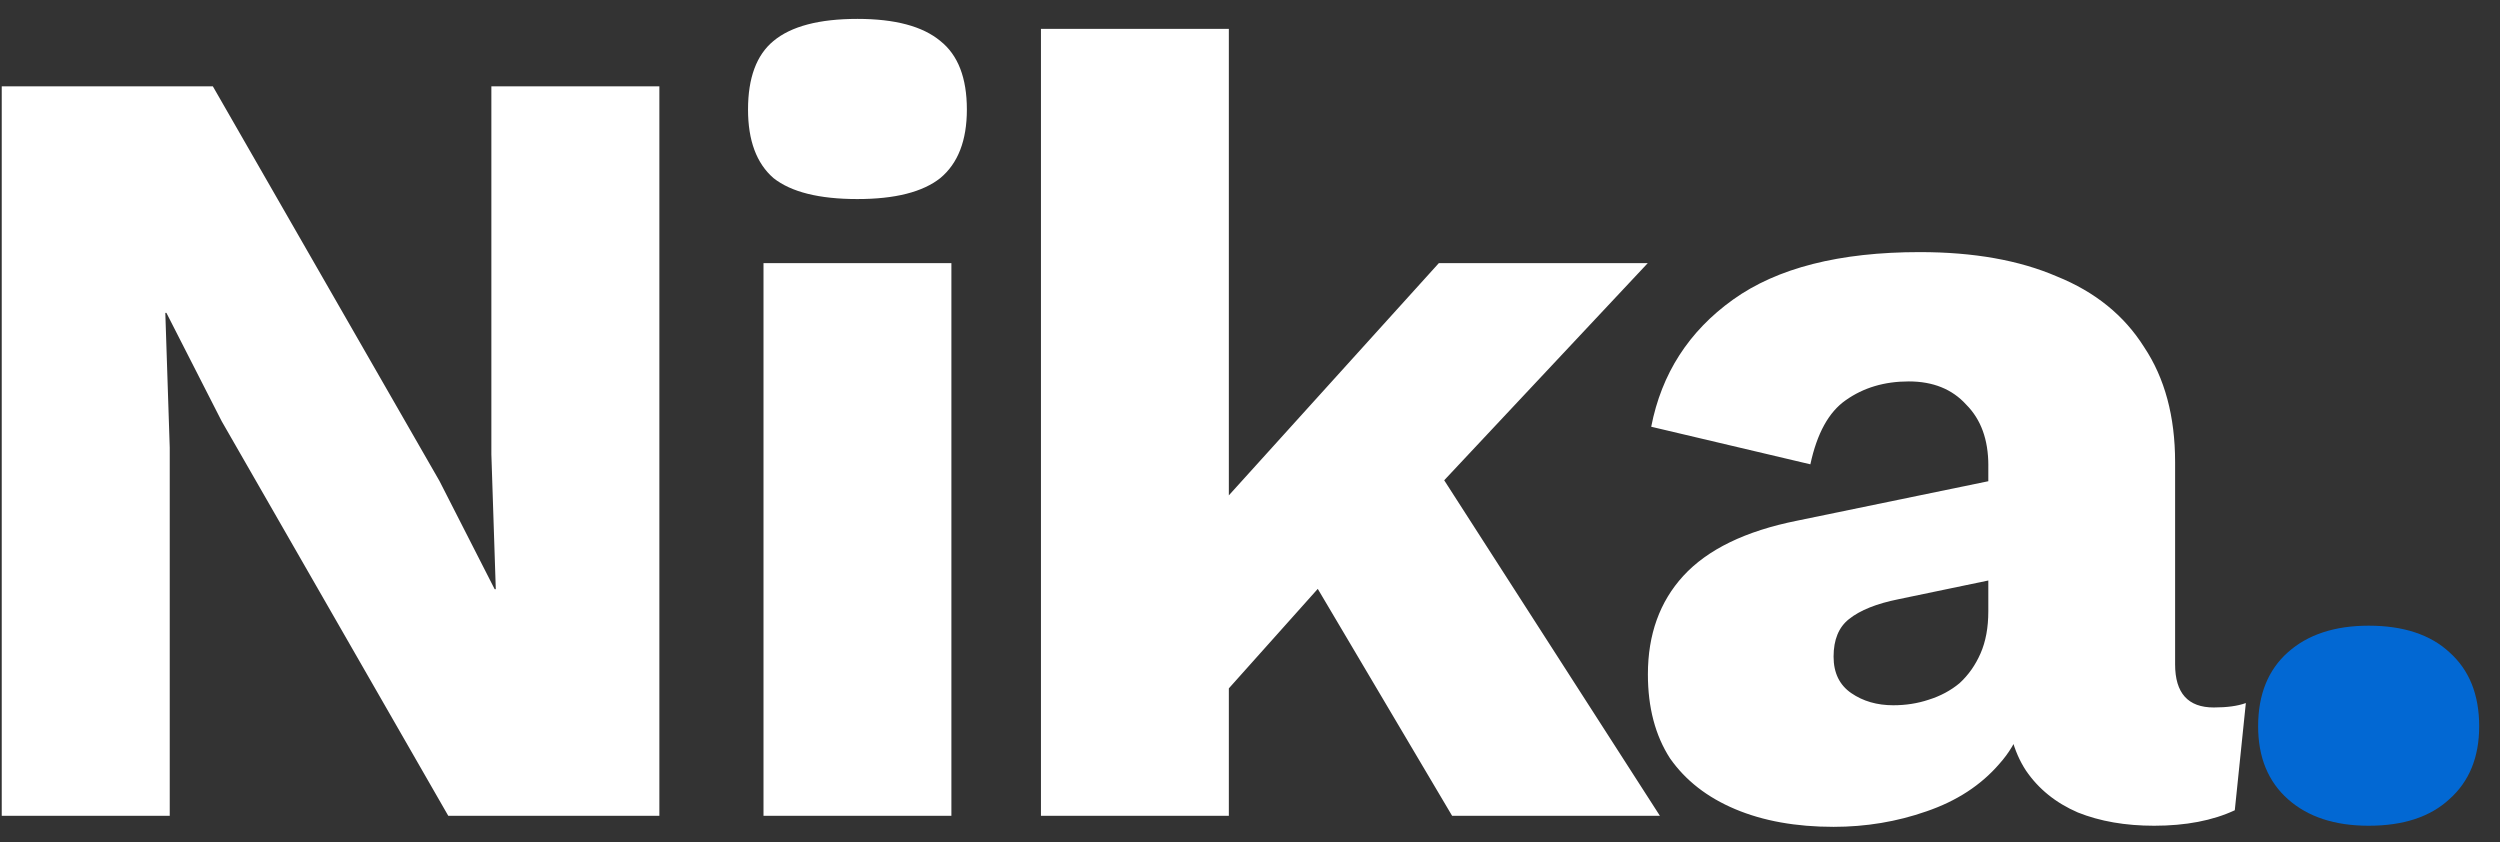 <svg width="95" height="32" viewBox="0 0 95 32" fill="none" xmlns="http://www.w3.org/2000/svg"><rect x="0" y="0" width="95" height="32" fill="#333333" stroke="none"/><path d="M25.056 3.28V31H17.034L8.424 16.006l-2.1-4.116H6.282l.168 5.124V31H.066V3.28H8.088l8.61 14.994 2.1 4.116H18.84L18.672 17.266V3.28h6.384zm7.527 4.284c-1.456.0-2.52-.266-3.192-.798C28.747 6.206 28.425 5.338 28.425 4.162 28.425 2.958 28.747 2.09 29.391 1.558 30.063.998 31.127.718 32.583.718c1.428.0 2.478.28 3.15.84C36.405 2.09 36.741 2.958 36.741 4.162 36.741 5.338 36.405 6.206 35.733 6.766c-.672.532-1.722.798-3.15.798zM36.153 10V31h-7.14V10h7.14zm26.461.0-10.08 10.752L51.19 21.13l-6.006 6.72L45.142 20.542 54.675 10h7.938zM46.696 1.096V31h-7.14V1.096h7.14zm6.93 15.204 9.45 14.7h-7.896L48.964 20.5l4.662-4.2zm21.931 1.386C75.556 16.706 75.276 15.936 74.716 15.376 74.184 14.788 73.456 14.494 72.532 14.494 71.608 14.494 70.81 14.732 70.138 15.208 69.494 15.656 69.046 16.468 68.794 17.644l-6.048-1.428C63.138 14.2 64.174 12.59 65.854 11.386 67.534 10.182 69.9 9.58 72.952 9.58c2.044.0 3.78.308 5.208.924C79.616 11.092 80.722 11.988 81.478 13.192 82.262 14.368 82.654 15.824 82.654 17.56v7.686c0 1.092.49 1.638 1.47 1.638C84.628 26.884 85.034 26.828 85.342 26.716L84.922 30.79C84.082 31.182 83.06 31.378 81.856 31.378 80.764 31.378 79.798 31.21 78.958 30.874 78.118 30.51 77.46 29.978 76.984 29.278 76.508 28.55 76.27 27.64 76.27 26.548V26.296L77.068 26.002c0 1.204-.364 2.212-1.092 3.024C75.276 29.838 74.352 30.44 73.204 30.832 72.084 31.224 70.908 31.42 69.676 31.42 68.248 31.42 67.002 31.196 65.938 30.748 64.874 30.3 64.048 29.656 63.46 28.816 62.9 27.948 62.62 26.884 62.62 25.624c0-1.512.448-2.758 1.344-3.738C64.888 20.878 66.33 20.178 68.29 19.786L76.228 18.148 76.186 21.928 72.154 22.768C71.314 22.936 70.684 23.188 70.264 23.524 69.872 23.832 69.676 24.308 69.676 24.952 69.676 25.568 69.9 26.03 70.348 26.338 70.796 26.646 71.328 26.8 71.944 26.8 72.42 26.8 72.868 26.73 73.288 26.59 73.736 26.45 74.128 26.24 74.464 25.96 74.8 25.652 75.066 25.274 75.262 24.826S75.556 23.846 75.556 23.23V17.686z" fill="#fff"/><path d="M90.009 23.776C91.325 23.776 92.347 24.112 93.075 24.784 93.831 25.456 94.209 26.394 94.209 27.598c0 1.176-.378 2.1-1.134 2.772C92.347 31.042 91.325 31.378 90.009 31.378 88.721 31.378 87.699 31.042 86.943 30.37s-1.134-1.596-1.134-2.772c0-1.204.378-2.142 1.134-2.814S88.721 23.776 90.009 23.776z" fill="#0268d3"/></svg>